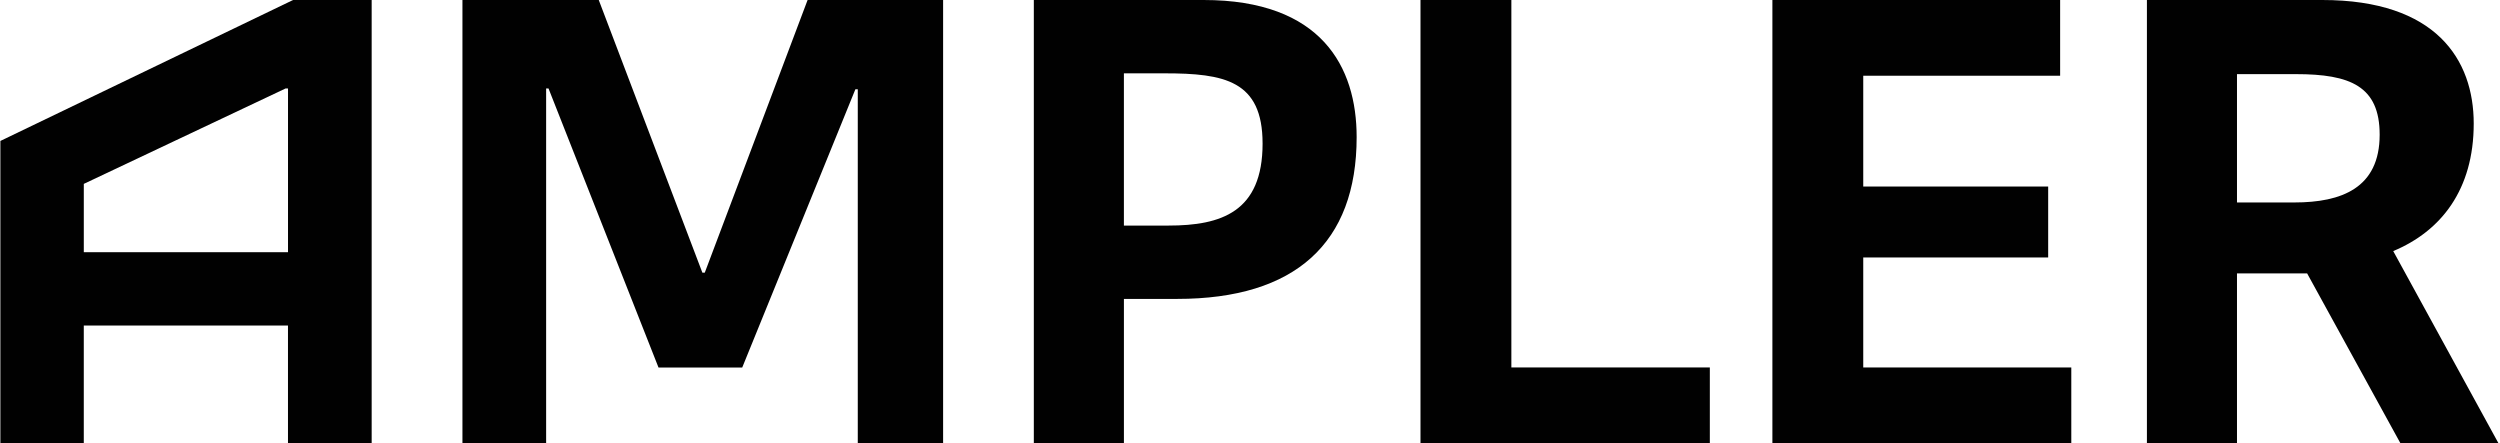 <svg width="654" height="116" viewBox="0 0 654 116" fill="none" xmlns="http://www.w3.org/2000/svg">
<g clip-path="url(#clip0_23_2849)">
<path d="M224.395 115.935V23.351H223.77L194.162 96.149H172.269L143.493 23.143H142.868V115.935H120.975V0H156.633L183.742 71.332H184.367L211.268 0H246.717V115.935H224.403H224.395Z" fill="#010101"/>
<path d="M270.448 115.935V0H314.863C345.725 0 354.899 17.514 354.899 35.866C354.899 63.596 338.843 78.194 307.985 78.194H294.016V115.935H270.452H270.448ZM330.29 37.532C330.29 21.06 320.283 19.185 304.643 19.185H294.012V59.009H305.689C319.45 59.009 330.294 55.468 330.294 37.532H330.29Z" fill="#010101"/>
<path d="M447.291 96.125V115.935H371.601V0H395.373V96.125H447.295H447.291Z" fill="#010101"/>
<path d="M541.851 96.125V115.935H463.657V0H538.931V19.81H487.425V48.794H535.802V67.349H487.425V96.121H541.847L541.851 96.125Z" fill="#010101"/>
<path d="M627.941 115.935L603.544 71.52H585.196V115.935H561.633V0H607.506C637.323 0 647.126 15.64 647.126 32.321C647.126 49.627 638.577 60.471 626.066 65.683L653.591 115.939H627.945L627.941 115.935ZM622.52 35.241C622.52 22.522 614.805 19.393 600.628 19.393H585.196V52.964H600.211C612.513 52.964 622.52 49.21 622.52 35.241Z" fill="#010101"/>
<path d="M0.025 36.912V115.939H21.918V85.166H75.335V115.939H97.228V0L76.659 0.004L0.017 36.912H0.025ZM75.339 65.977H21.922V48.103L74.714 23.139H75.343V65.977H75.339Z" fill="#010101"/>
</g>
<defs>
<clipPath id="clip0_23_2849">
<rect width="653.521" height="116" fill="white" transform="translate(0.099)"/>
</clipPath>
</defs>
</svg>
